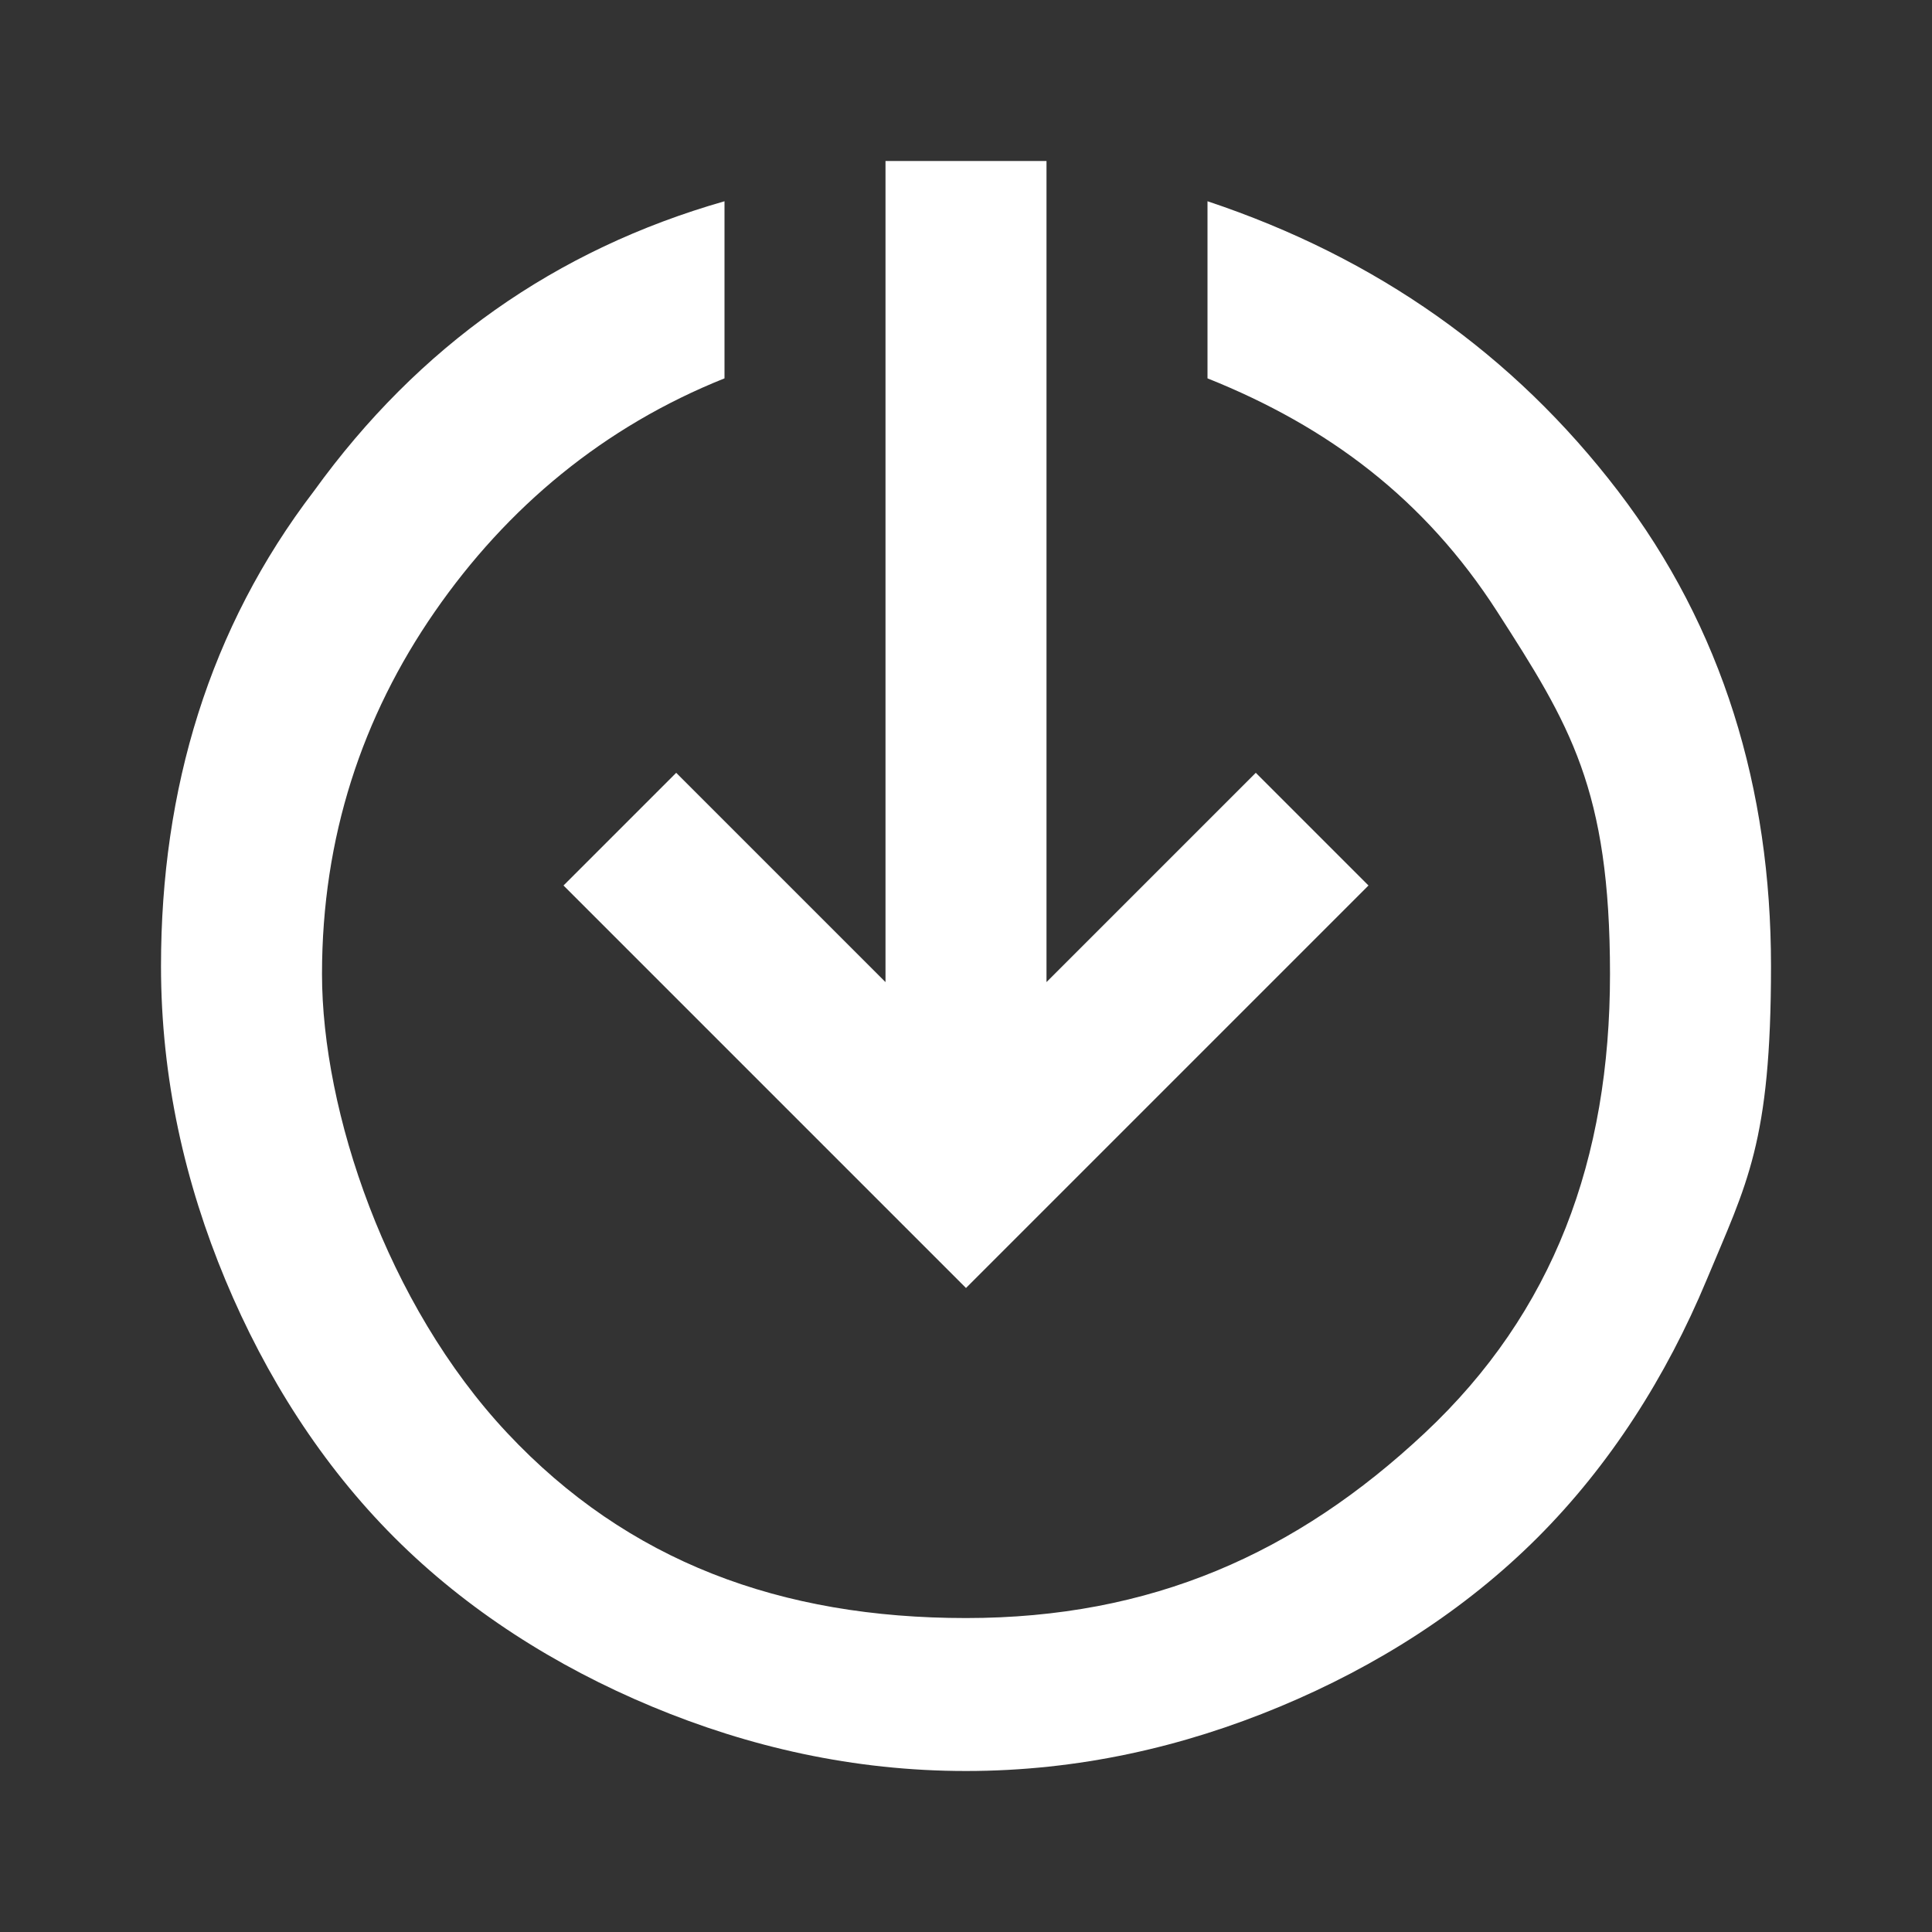 <?xml version="1.0" encoding="UTF-8"?>
<svg id="Layer_1" xmlns="http://www.w3.org/2000/svg" version="1.1" viewBox="0 0 24 24">
  <rect x="0" y="0" width="24" height="24" fill="#333333" stroke="none"/>
  <!-- Generator: Adobe Illustrator 29.0.0, SVG Export Plug-In . SVG Version: 2.1.0 Build 186)  -->
  <defs>
    <style>
      .st0 {
        fill: #fff;
      }
    </style>
  </defs>
  <path class="st0" d="M12,22c-1.4,0-2.7-.3-3.9-.8s-2.3-1.2-3.2-2.1-1.6-2-2.1-3.2-.8-2.5-.8-3.9c0-2.2.6-4.2,1.9-5.9,1.3-1.8,3-3,5.1-3.6v2.2c-1.5.6-2.7,1.6-3.6,2.9s-1.4,2.8-1.4,4.5.8,4.1,2.3,5.7,3.4,2.3,5.7,2.3,4.1-.8,5.7-2.3,2.3-3.4,2.3-5.7-.5-3.1-1.4-4.5-2.1-2.3-3.6-2.9v-2.2c2.1.7,3.8,1.9,5.1,3.6s1.9,3.7,1.9,5.9-.3,2.7-.8,3.9-1.2,2.3-2.1,3.2-2,1.6-3.2,2.1-2.5.8-3.9.8ZM12,16l-5-5,1.4-1.4,2.6,2.6V2h2v10.2l2.6-2.6,1.4,1.4-5,5Z"/>
</svg>
